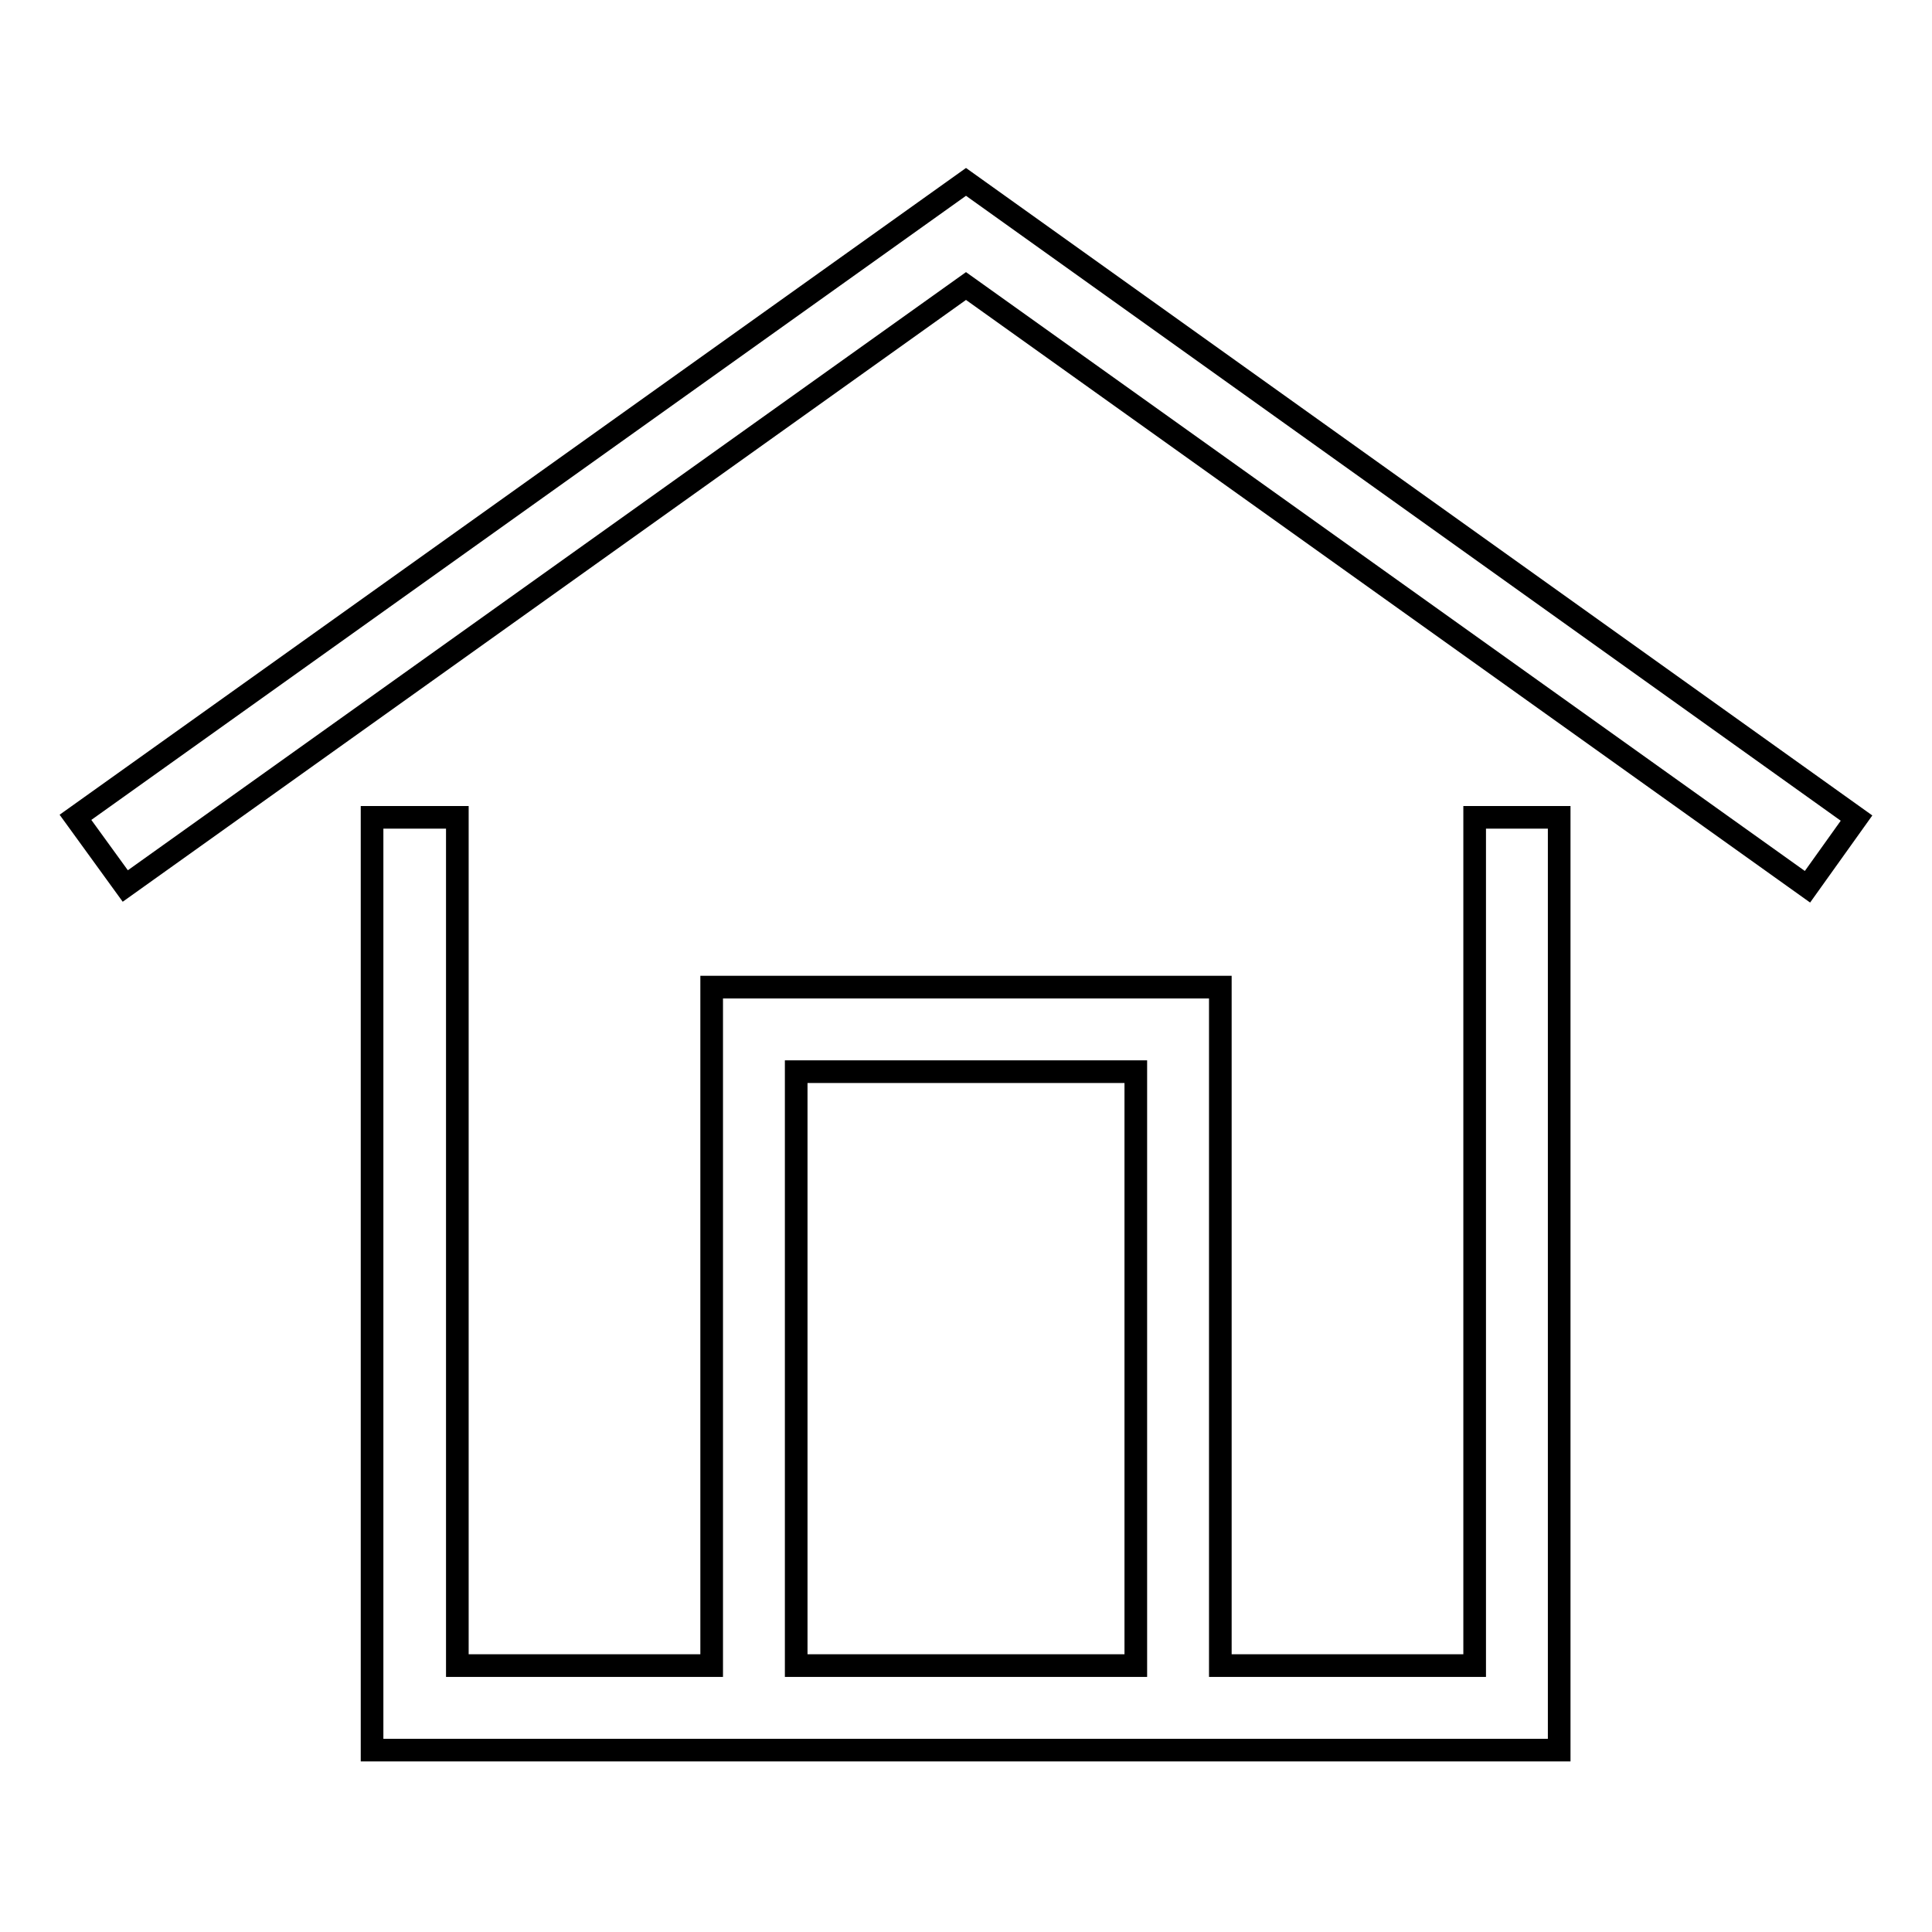 <?xml version="1.0" encoding="utf-8"?>
<!-- Svg Vector Icons : http://www.onlinewebfonts.com/icon -->
<!DOCTYPE svg PUBLIC "-//W3C//DTD SVG 1.1//EN" "http://www.w3.org/Graphics/SVG/1.1/DTD/svg11.dtd">
<svg version="1.1" xmlns="http://www.w3.org/2000/svg" xmlns:xlink="http://www.w3.org/1999/xlink" x="0px" y="0px" viewBox="0 0 256 256" enable-background="new 0 0 256 256" xml:space="preserve">
<g><g><path stroke-width="3" fill-opacity="0" stroke="#000000"  d="M195.4,220.7h-33.7v-89.9H94.3v89.9H60.6V108.3H49.3v123.6h157.3V108.3h-11.2V220.7L195.4,220.7z M150.5,220.7h-45V142h45L150.5,220.7L150.5,220.7z M128,24.1L10,108.3l6.6,9.1L128,37.9l111.5,79.6l6.5-9.1L128,24.1z"/></g></g>
</svg>